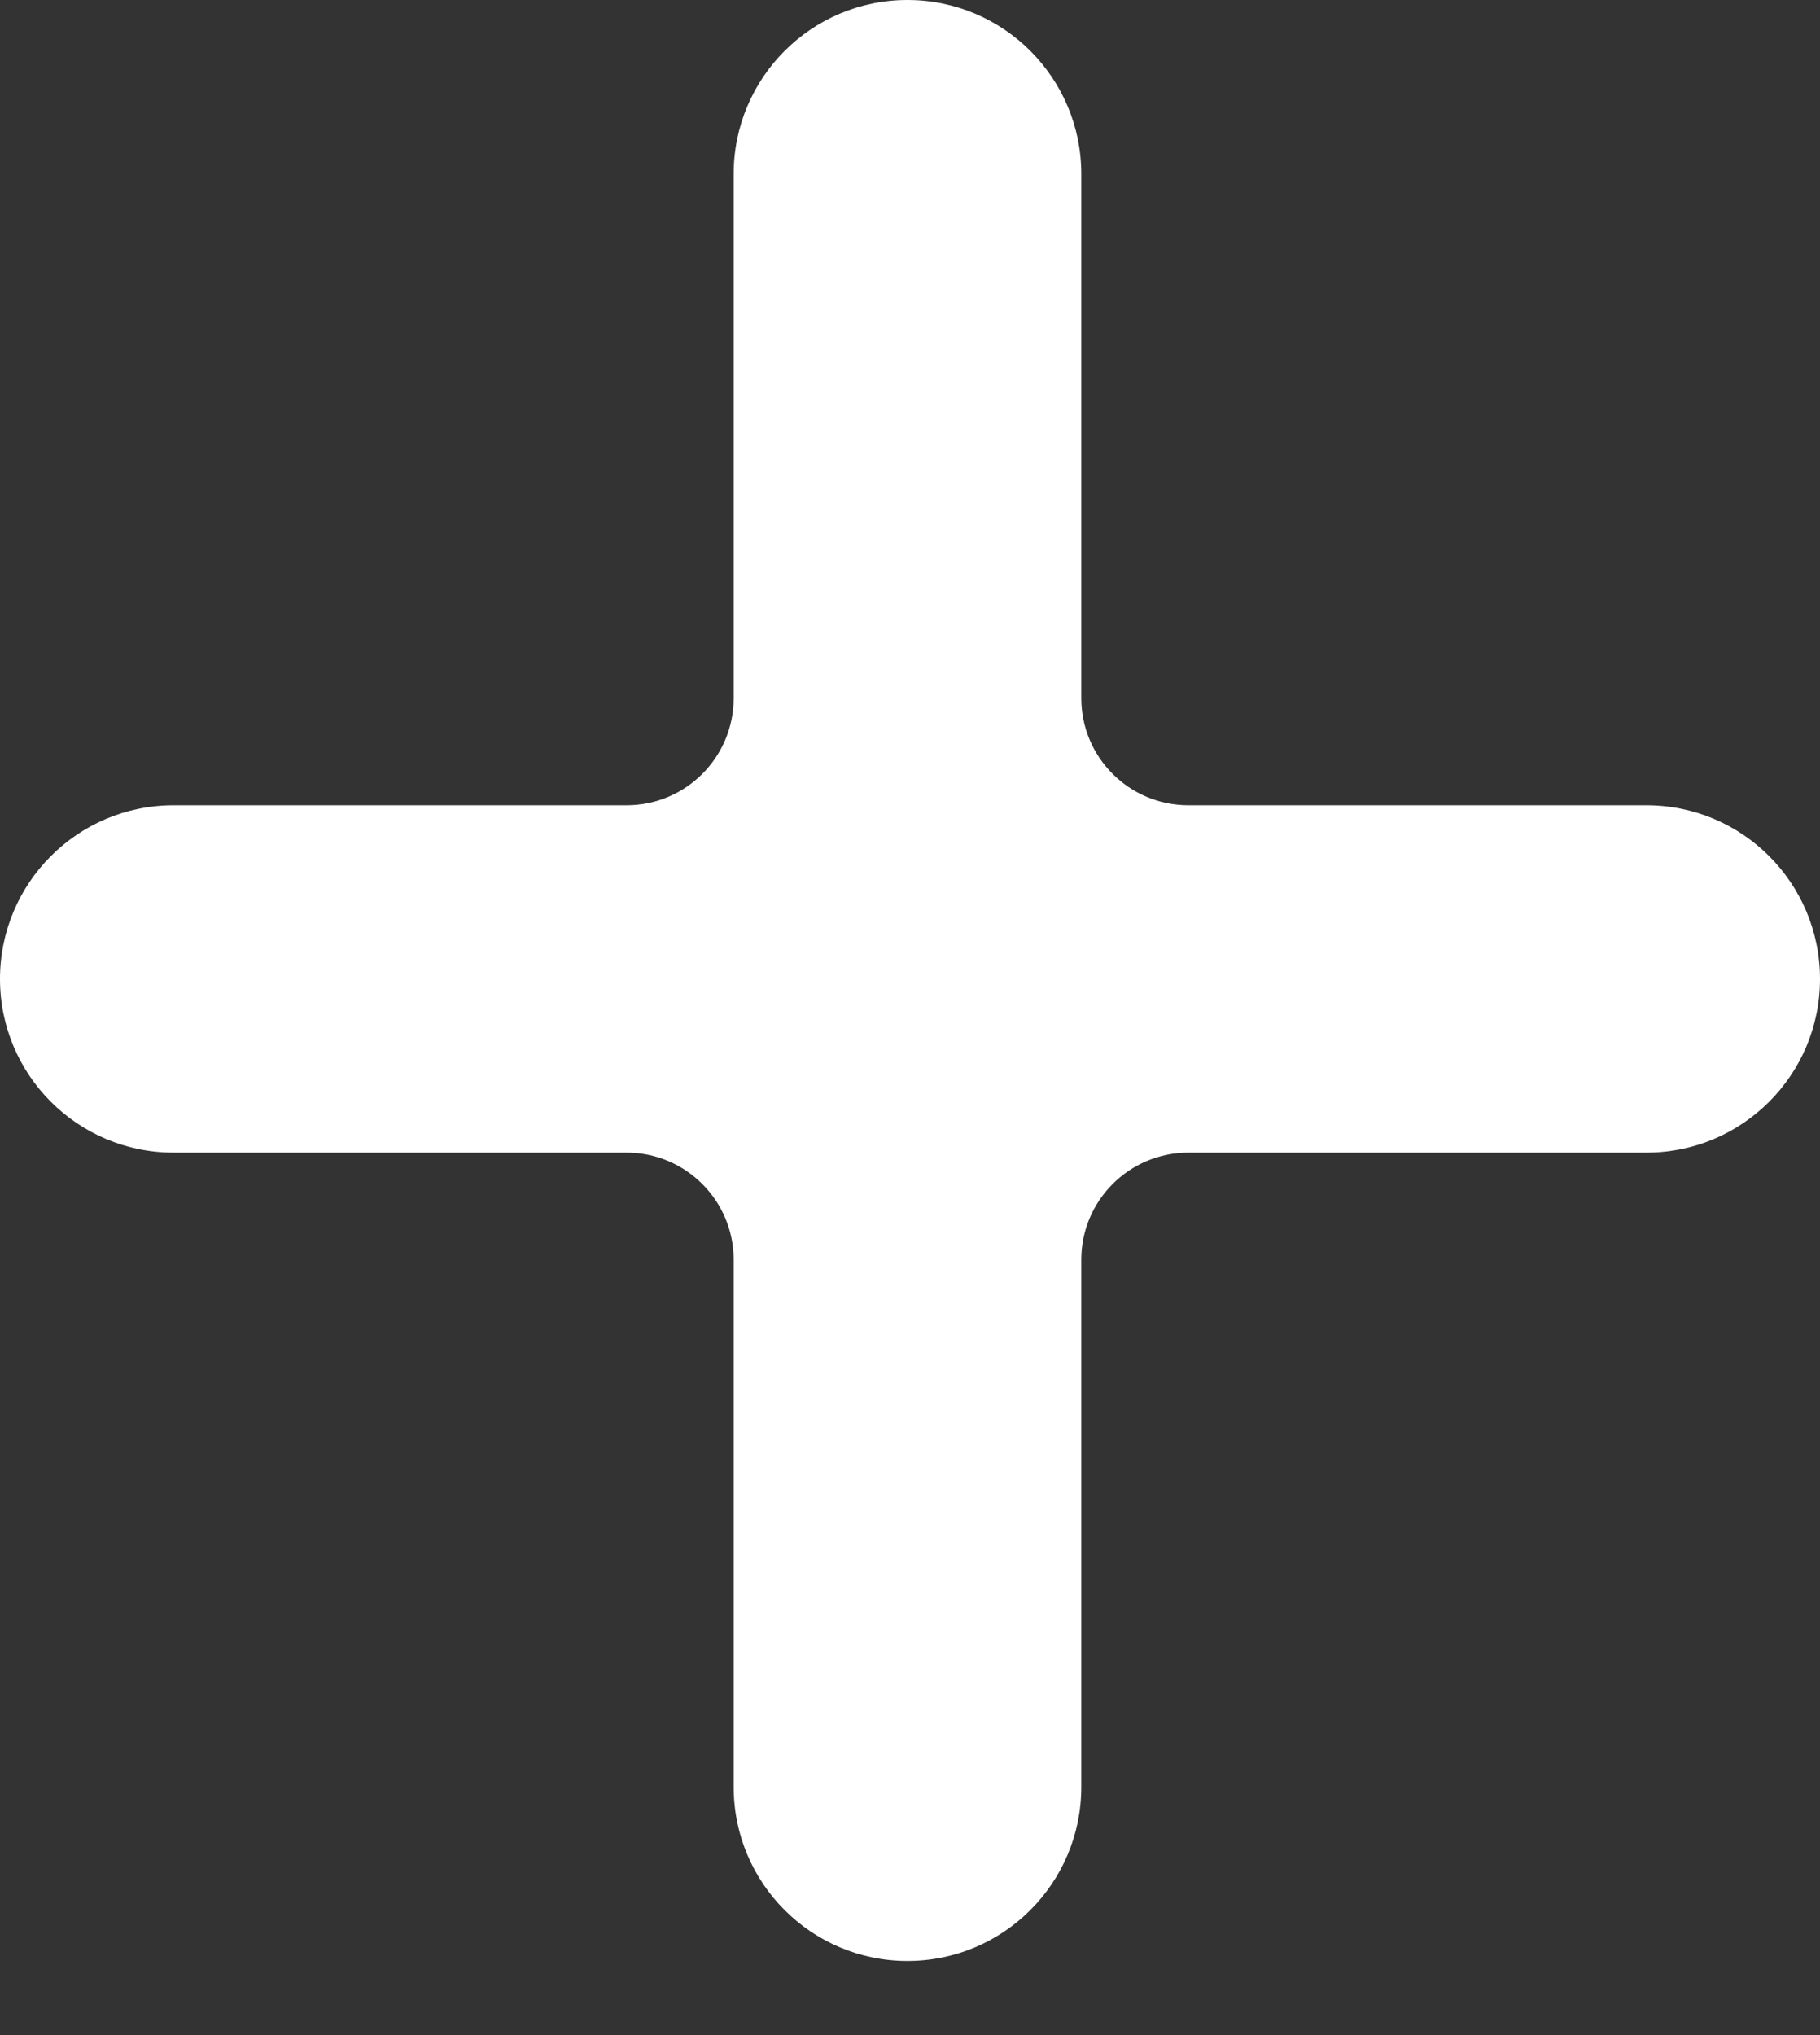 <?xml version="1.0" encoding="UTF-8"?>
<svg width="17px" height="19px" viewBox="0 0 17 19" version="1.1" xmlns="http://www.w3.org/2000/svg" xmlns:xlink="http://www.w3.org/1999/xlink">
    <rect x="0" y="0" width="17" height="19" fill="#333333" stroke="none"/>
    <!-- Generator: Sketch 46.2 (44496) - http://www.bohemiancoding.com/sketch -->
    <title>add to</title>
    <desc>Created with Sketch.</desc>
    <defs></defs>
    <g id="Blocks-&amp;-Components" stroke="none" stroke-width="1" fill="none" fill-rule="evenodd">
        <g id="icons/add/style-1/white" transform="translate(-6, -5)">
            <g id="add-to">
                <rect id="frame" x="0" y="0" width="28" height="28"></rect>
                <g id="shapes" transform="translate(6, 5)" fill="#FFFFFF">
                    <path d="M6.853,6.518 L6.853,1.624 L6.853,1.624 C6.853,0.727 7.58,-5.73000848e-17 8.476,-2.22044605e-16 L8.476,-3.31820075e-16 L8.476,-2.22044605e-16 C9.373,-3.86789125e-16 10.1,0.727 10.1,1.624 L10.1,6.518 L10.1,6.518 C10.1,7.071 10.548,7.518 11.1,7.518 L15.379,7.518 L15.379,7.518 C16.274,7.518 17,8.244 17,9.14 L17,9.14 L17,9.14 C17,10.035 16.274,10.761 15.379,10.761 L11.1,10.761 L11.1,10.761 C10.548,10.761 10.1,11.209 10.1,11.761 L10.1,16.684 L10.1,16.684 C10.1,17.581 9.373,18.308 8.476,18.308 L8.476,18.308 L8.476,18.308 C7.58,18.308 6.853,17.581 6.853,16.684 L6.853,11.761 L6.853,11.761 C6.853,11.209 6.405,10.761 5.853,10.761 L1.621,10.761 L1.621,10.761 C0.726,10.761 1.09653017e-16,10.035 0,9.14 L0,9.14 L0,9.14 C-1.09653017e-16,8.244 0.726,7.518 1.621,7.518 L5.853,7.518 L5.853,7.518 C6.405,7.518 6.853,7.071 6.853,6.518 Z" id="icon"></path>
                </g>
            </g>
        </g>
    </g>
</svg>